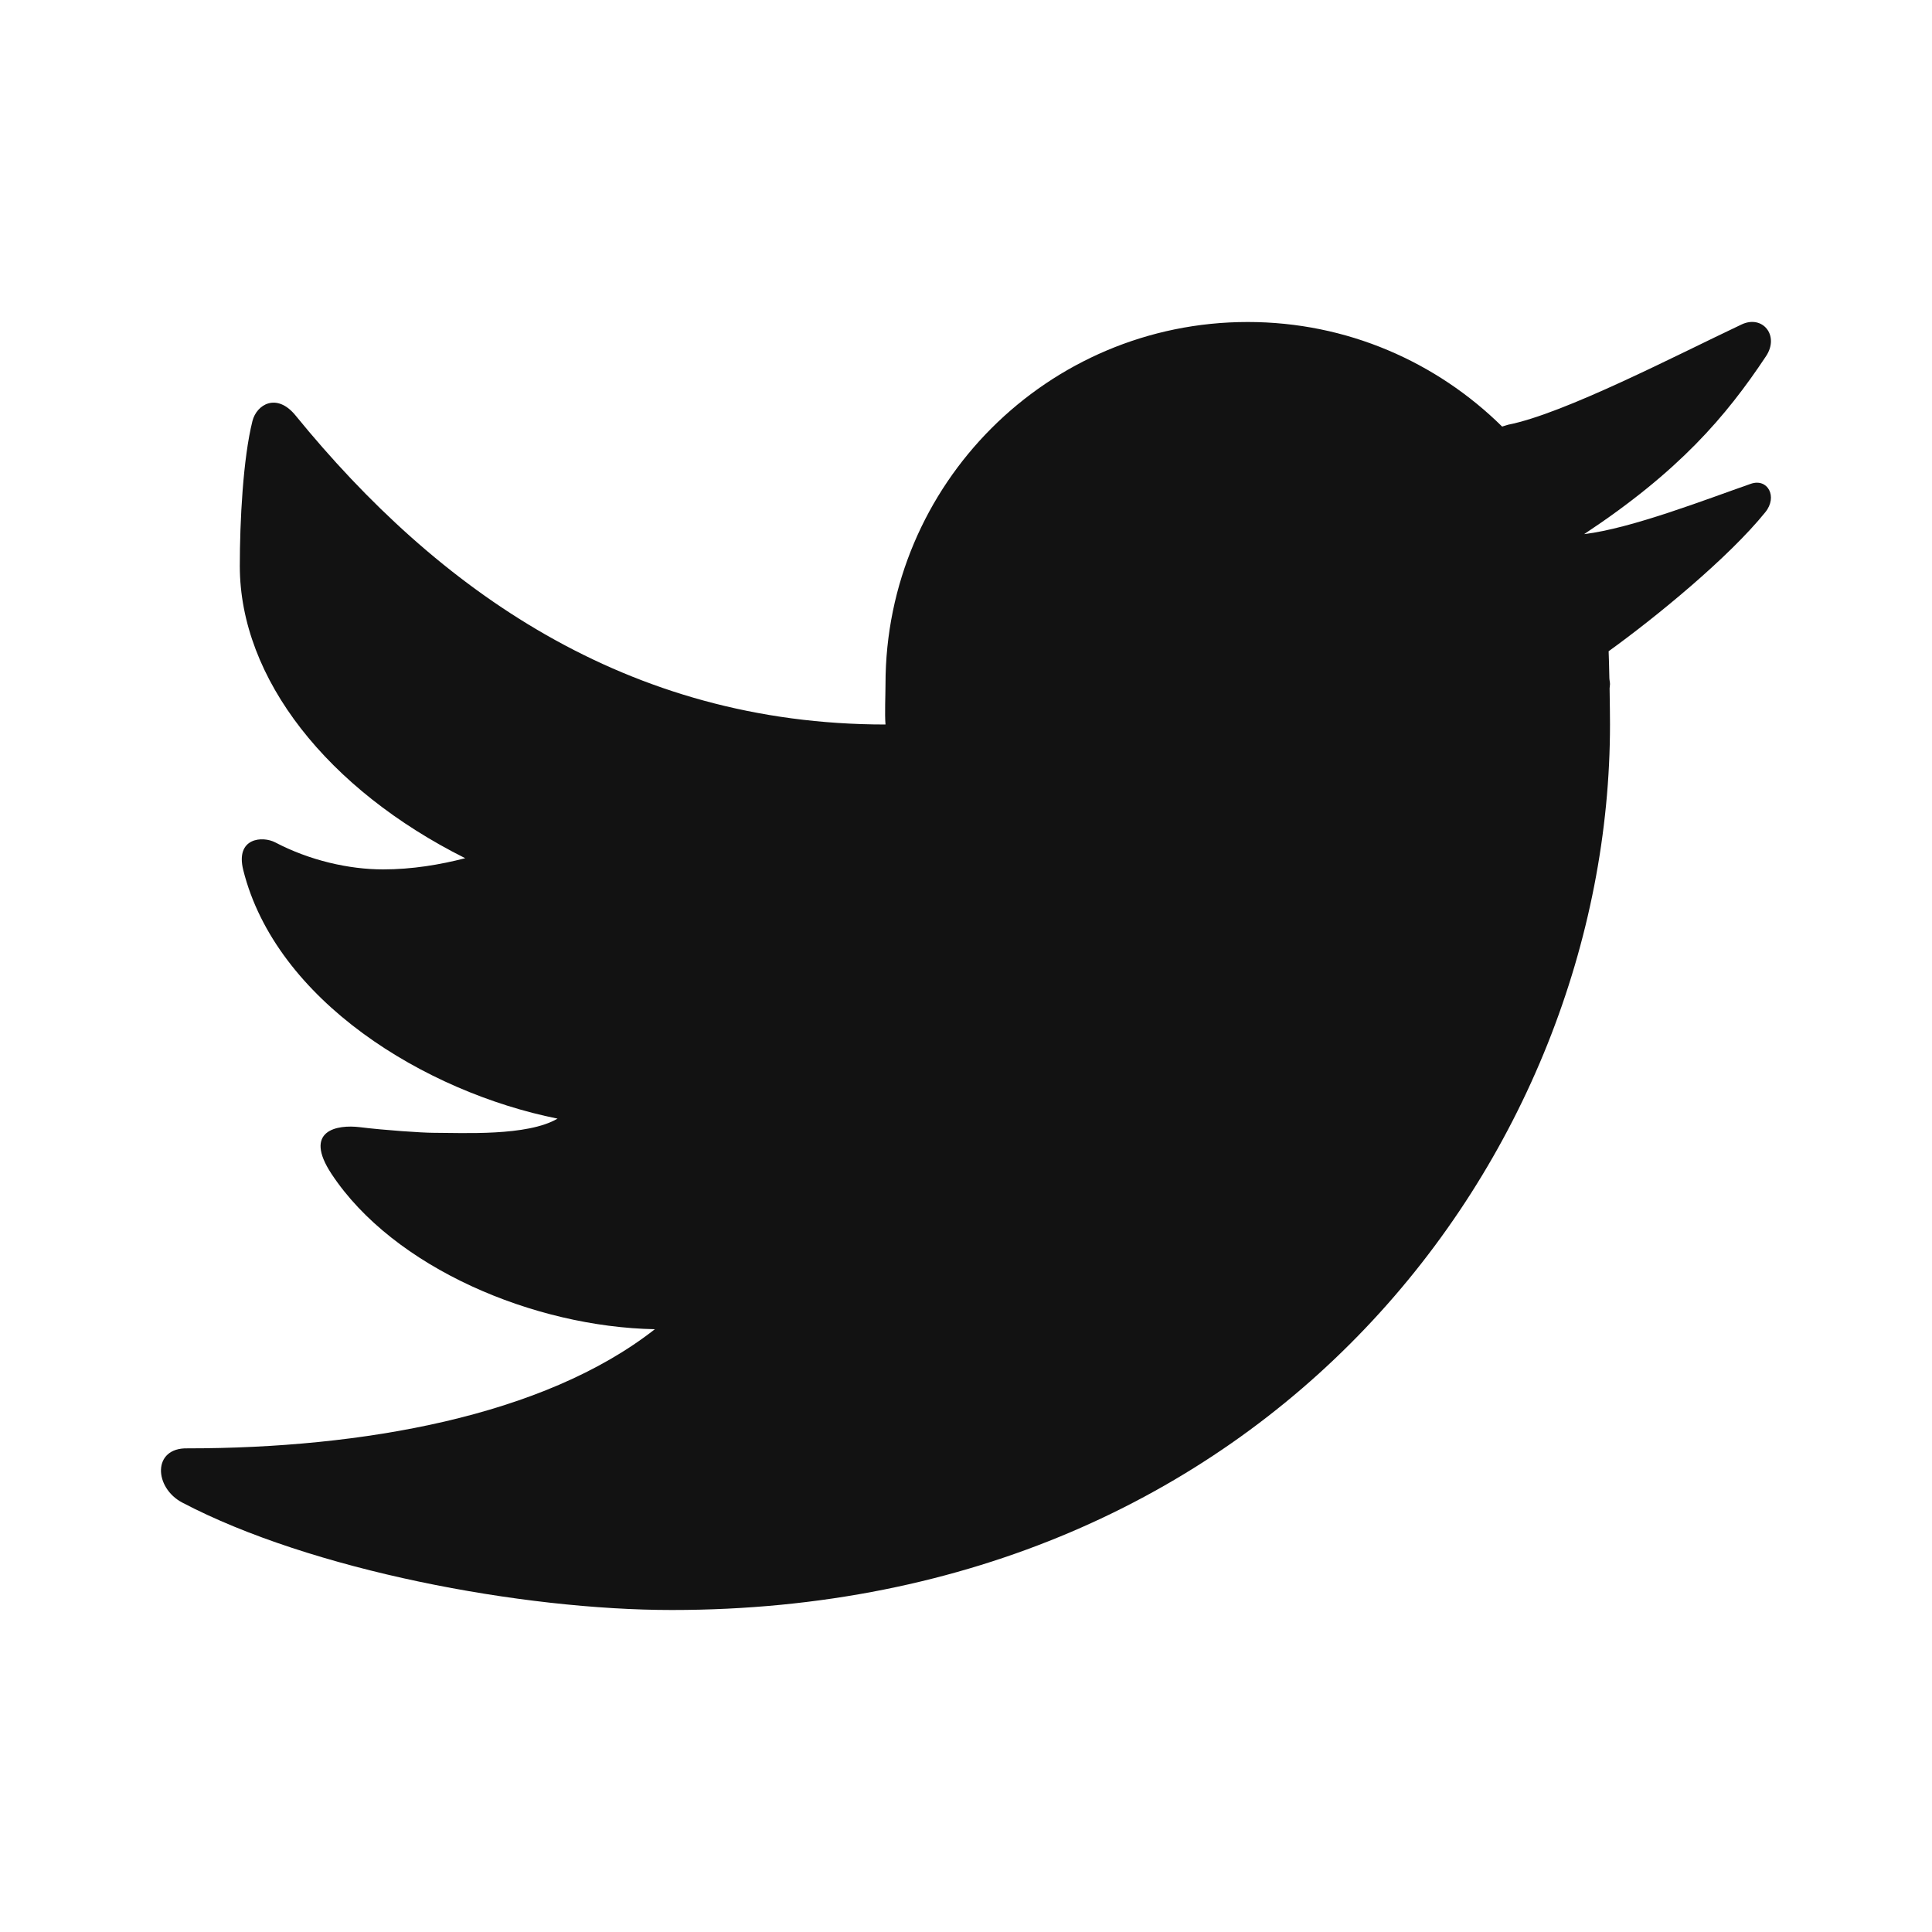 <?xml version="1.0"?><svg fill="#121212" xmlns="http://www.w3.org/2000/svg"  viewBox="0 0 24 24" width="24px" height="24px">    <path d="M21.634,4.031c-0.815,0.385-2.202,1.107-2.899,1.245c-0.027,0.007-0.049,0.016-0.075,0.023 c-0.813-0.802-1.927-1.299-3.16-1.299c-2.485,0-4.5,2.015-4.5,4.5c0,0.131-0.011,0.372,0,0.5c-3.218,0-5.568-1.679-7.327-3.837 C3.438,4.873,3.188,5.024,3.136,5.23C3.019,5.696,2.979,6.475,2.979,7.031c0,1.401,1.095,2.777,2.8,3.63 c-0.314,0.081-0.66,0.139-1.02,0.139c-0.424,0-0.912-0.111-1.339-0.335c-0.158-0.083-0.499-0.06-0.398,0.344 c0.405,1.619,2.253,2.756,3.904,3.087c-0.375,0.221-1.175,0.176-1.543,0.176c-0.136,0-0.609-0.032-0.915-0.07 c-0.279-0.034-0.708,0.038-0.349,0.582c0.771,1.167,2.515,1.9,4.016,1.928c-1.382,1.084-3.642,1.48-5.807,1.48 c-0.438-0.01-0.416,0.489-0.063,0.674C3.862,19.504,6.478,20,8.347,20C15.777,20,20,14.337,20,8.999 c0-0.086-0.002-0.266-0.005-0.447C19.995,8.534,20,8.517,20,8.499c0-0.027-0.008-0.053-0.008-0.08 c-0.003-0.136-0.006-0.263-0.009-0.329c0.589-0.425,1.491-1.163,1.947-1.728c0.155-0.192,0.03-0.425-0.181-0.352 c-0.543,0.189-1.482,0.555-2.07,0.625c1.177-0.779,1.759-1.457,2.259-2.21C22.109,4.168,21.895,3.907,21.634,4.031z"/></svg>